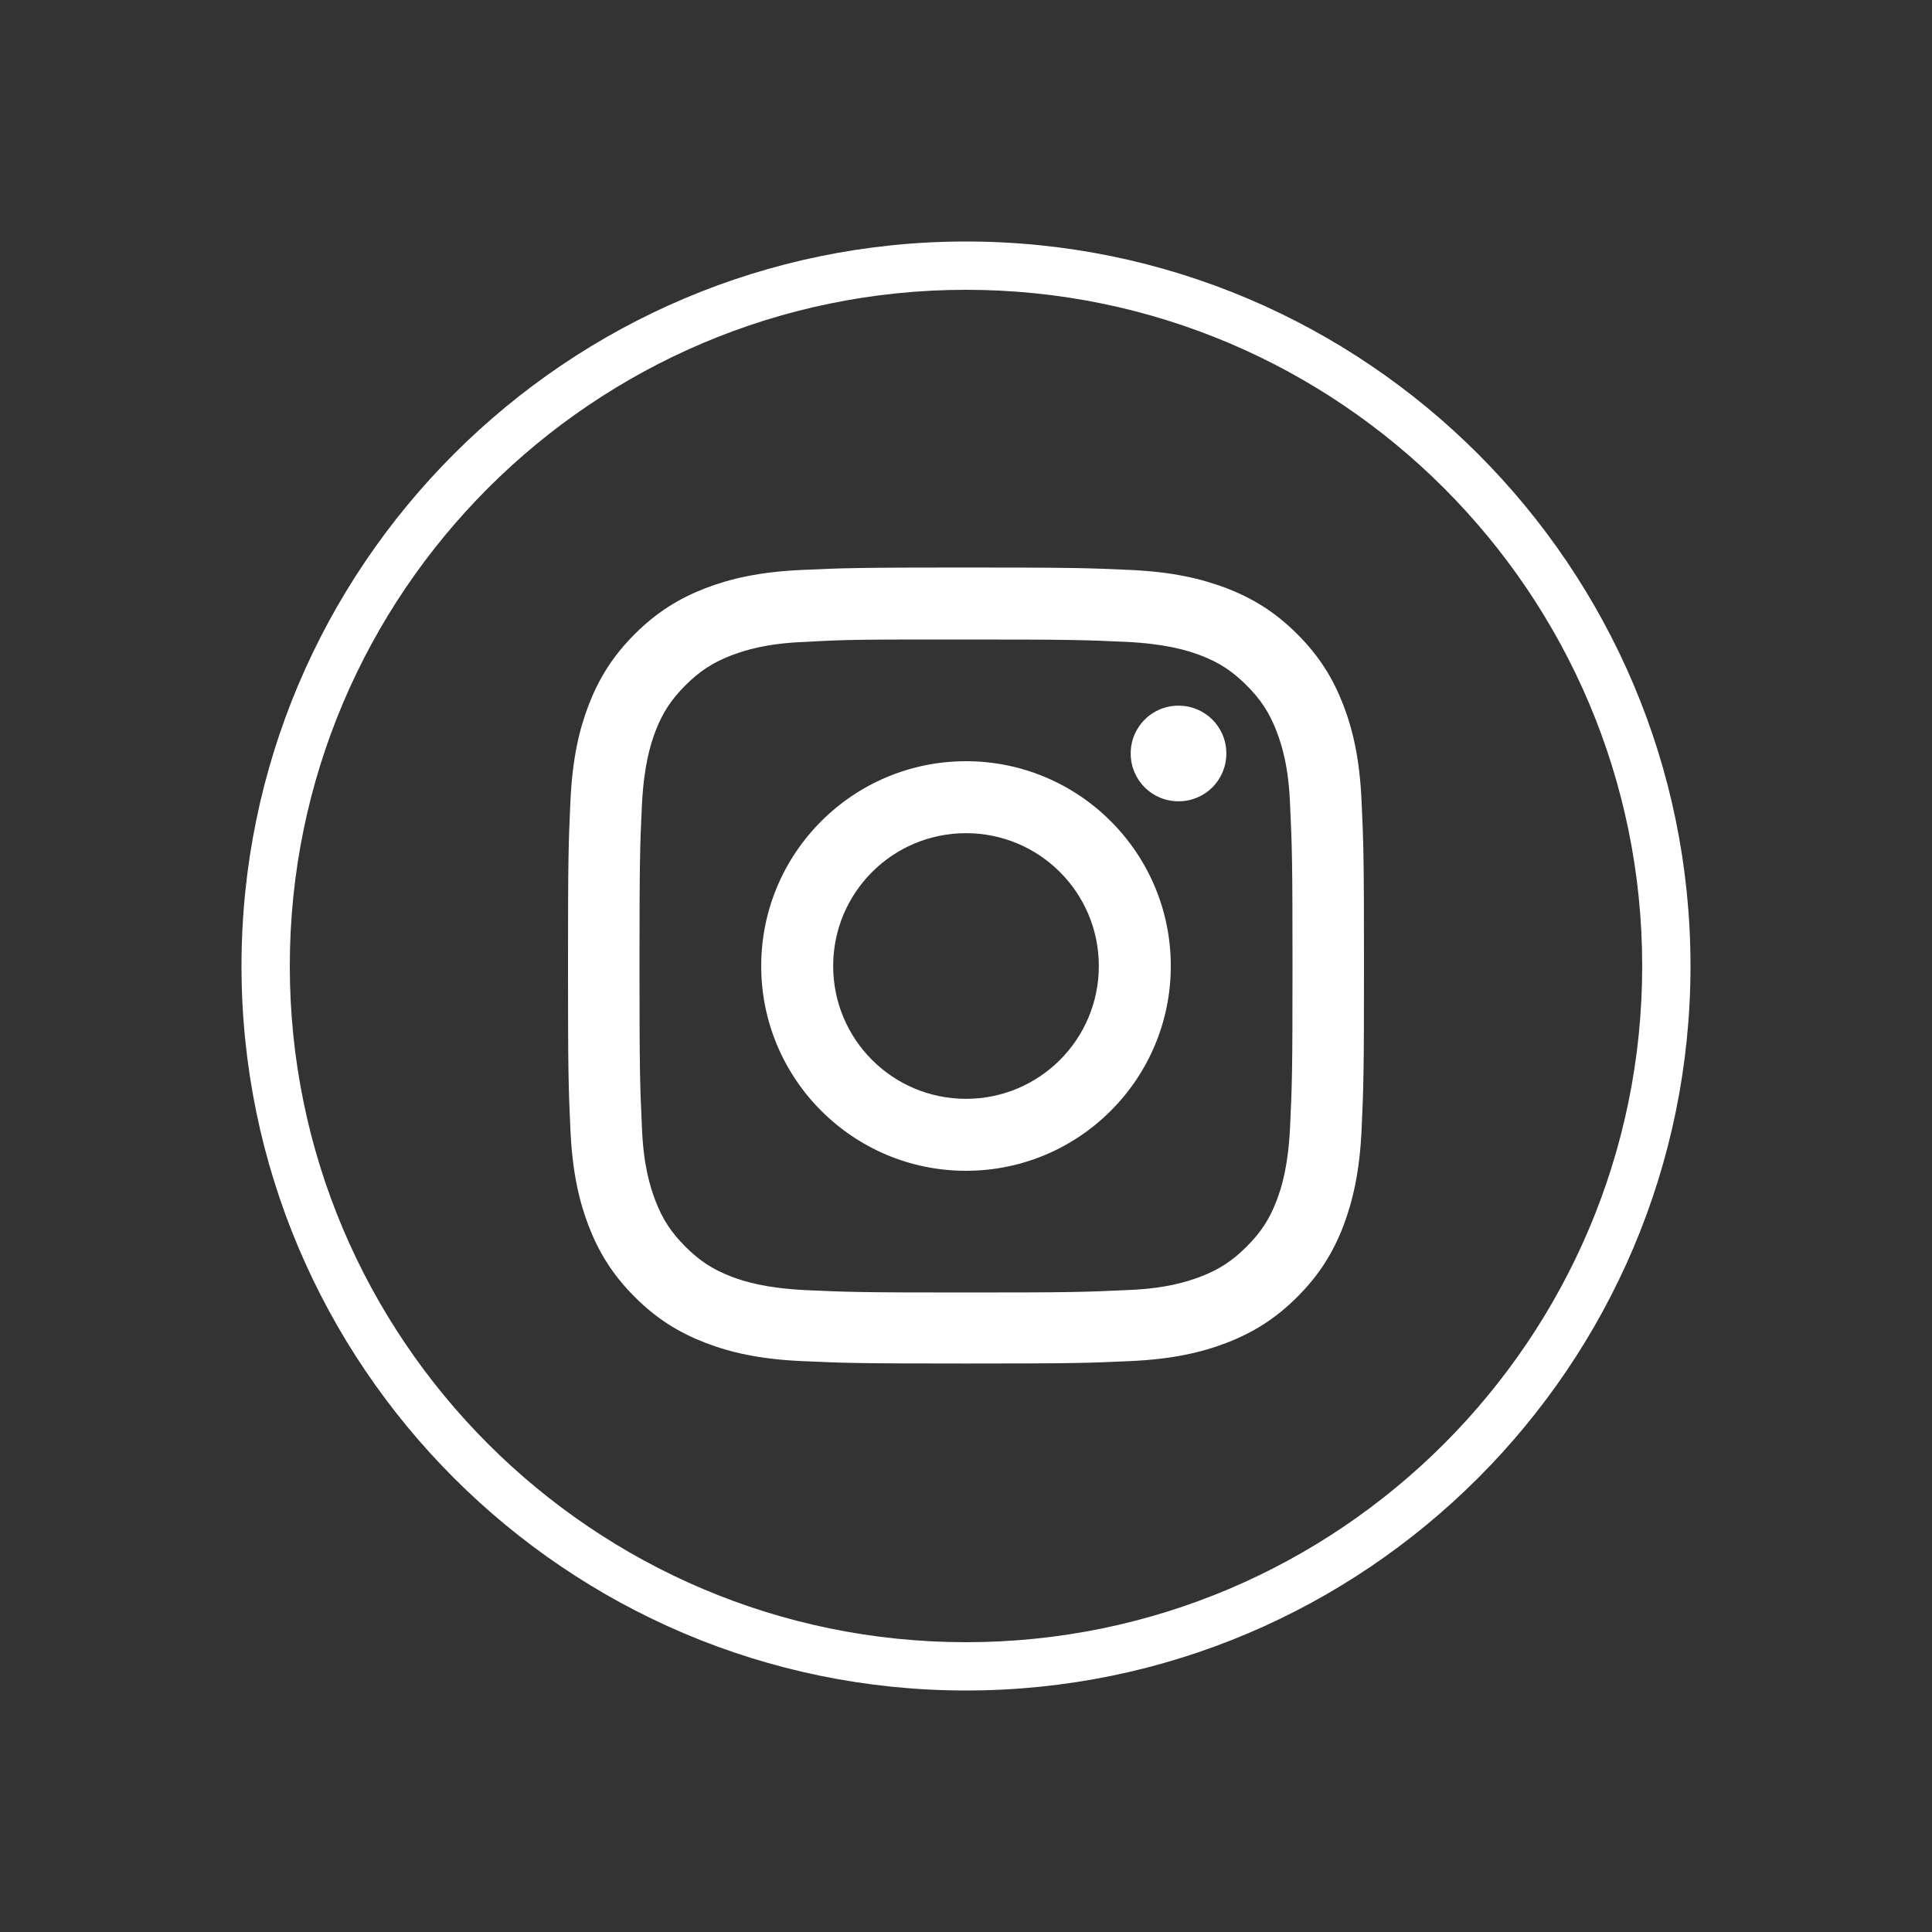 <?xml version="1.0" encoding="utf-8"?>
<!-- Generator: Adobe Illustrator 27.3.1, SVG Export Plug-In . SVG Version: 6.00 Build 0)  -->
<svg version="1.0" id="Calque_1" xmlns="http://www.w3.org/2000/svg" xmlns:xlink="http://www.w3.org/1999/xlink" x="0px" y="0px"
	 viewBox="0 0 40 40" style="enable-background:new 0 0 40 40;" xml:space="preserve">
<rect x="0" y="0" width="40" height="40" fill="#333333" stroke="none"/>
<style type="text/css">
	.st0{fill:#FFFFFF;}
</style>
<g>
	<g>
		<path class="st0" d="M20,35c-8.27,0-15-6.73-15-15c0-8.27,6.73-15,15-15c8.27,0,15,6.73,15,15C35,28.27,28.27,35,20,35z M20,6
			C12.28,6,6,12.28,6,20c0,7.72,6.28,14,14,14s14-6.28,14-14C34,12.28,27.72,6,20,6z"/>
		<path class="st0" d="M20,11.75c-2.24,0-2.52,0.01-3.4,0.05c-0.88,0.04-1.48,0.18-2,0.38c-0.54,0.21-1,0.49-1.46,0.95
			s-0.74,0.92-0.95,1.46c-0.2,0.52-0.34,1.12-0.38,2c-0.04,0.88-0.05,1.16-0.05,3.4s0.01,2.52,0.05,3.4c0.04,0.88,0.18,1.48,0.38,2
			c0.21,0.54,0.49,1,0.95,1.46c0.46,0.46,0.92,0.74,1.46,0.95c0.52,0.2,1.12,0.34,2,0.38c0.88,0.04,1.16,0.05,3.4,0.05
			c2.24,0,2.52-0.01,3.4-0.05c0.88-0.04,1.48-0.18,2-0.38c0.54-0.21,1-0.49,1.46-0.95c0.46-0.46,0.74-0.92,0.95-1.46
			c0.2-0.53,0.34-1.13,0.38-2c0.04-0.88,0.05-1.16,0.05-3.4s-0.01-2.52-0.05-3.4c-0.04-0.88-0.18-1.48-0.38-2
			c-0.21-0.54-0.49-1-0.95-1.46s-0.92-0.74-1.46-0.95c-0.53-0.2-1.12-0.34-2-0.38C22.52,11.76,22.24,11.75,20,11.75 M20,13.24
			c2.2,0,2.46,0.01,3.33,0.05c0.8,0.04,1.24,0.17,1.53,0.28c0.39,0.15,0.66,0.33,0.95,0.62c0.29,0.29,0.47,0.56,0.62,0.95
			c0.11,0.29,0.25,0.73,0.28,1.53c0.04,0.87,0.05,1.13,0.05,3.33s-0.01,2.46-0.05,3.33c-0.04,0.81-0.17,1.24-0.28,1.53
			c-0.15,0.39-0.33,0.66-0.62,0.95c-0.29,0.29-0.56,0.47-0.95,0.62c-0.29,0.11-0.73,0.25-1.53,0.28c-0.87,0.04-1.13,0.05-3.33,0.05
			s-2.46-0.01-3.33-0.05c-0.8-0.04-1.24-0.17-1.53-0.28c-0.39-0.15-0.66-0.33-0.95-0.62c-0.29-0.29-0.47-0.56-0.62-0.95
			c-0.11-0.29-0.25-0.73-0.28-1.53c-0.04-0.87-0.05-1.13-0.05-3.33s0.01-2.46,0.05-3.33c0.04-0.8,0.17-1.24,0.28-1.53
			c0.15-0.39,0.33-0.66,0.62-0.95c0.29-0.29,0.56-0.47,0.95-0.62c0.29-0.11,0.73-0.25,1.53-0.28C17.54,13.24,17.8,13.24,20,13.24"/>
		<path class="st0" d="M20,22.75c-1.52,0-2.75-1.23-2.75-2.75c0-1.52,1.23-2.75,2.75-2.75c1.52,0,2.75,1.23,2.75,2.75
			C22.75,21.52,21.52,22.75,20,22.75 M20,15.76c-2.34,0-4.24,1.9-4.24,4.24s1.9,4.24,4.24,4.24c2.34,0,4.24-1.9,4.24-4.24
			S22.34,15.76,20,15.76"/>
		<path class="st0" d="M25.39,15.6c0,0.55-0.44,0.99-0.99,0.99s-0.99-0.44-0.99-0.99c0-0.55,0.44-0.99,0.99-0.99
			S25.39,15.05,25.39,15.6"/>
	</g>
</g>
</svg>

